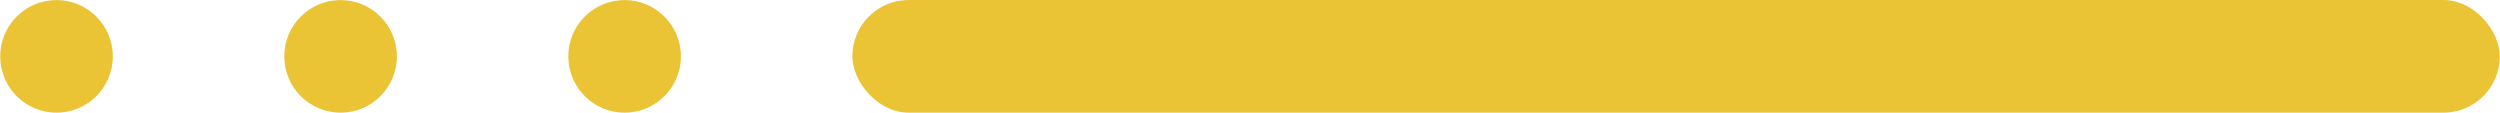<svg xmlns:dc="http://purl.org/dc/elements/1.1/" xmlns:cc="http://creativecommons.org/ns#" xmlns:rdf="http://www.w3.org/1999/02/22-rdf-syntax-ns#" xmlns:svg="http://www.w3.org/2000/svg" xmlns="http://www.w3.org/2000/svg" id="svg8" viewBox="0 0 46.969 2.117" height="8" width="177.522"><defs id="defs2"></defs><g transform="translate(-27.4,-251.764)" id="layer1"><circle r="1.058" style="opacity:1;fill:#eac435;fill-opacity:1;stroke:none;stroke-width:1.842;stroke-linecap:round;stroke-linejoin:round;stroke-miterlimit:4;stroke-dasharray:none;stroke-dashoffset:0;stroke-opacity:1;paint-order:stroke markers fill" id="circle4540" cx="39.133" cy="252.823"></circle><circle r="1.058" style="opacity:1;fill:#eac435;fill-opacity:1;stroke:none;stroke-width:1.842;stroke-linecap:round;stroke-linejoin:round;stroke-miterlimit:4;stroke-dasharray:none;stroke-dashoffset:0;stroke-opacity:1;paint-order:stroke markers fill" id="circle4544" cx="28.458" cy="252.823"></circle><circle r="1.058" style="opacity:1;fill:#eac435;fill-opacity:1;stroke:none;stroke-width:1.842;stroke-linecap:round;stroke-linejoin:round;stroke-miterlimit:4;stroke-dasharray:none;stroke-dashoffset:0;stroke-opacity:1;paint-order:stroke markers fill" id="circle4550" cx="33.796" cy="252.823"></circle><rect ry="1.058" y="251.764" x="43.413" height="2.117" width="30.956" id="rect4570" style="opacity:1;fill:#eac435;fill-opacity:1;stroke:none;stroke-width:2.372;stroke-linecap:round;stroke-linejoin:round;stroke-miterlimit:4;stroke-dasharray:none;stroke-dashoffset:0;stroke-opacity:1;paint-order:stroke markers fill"></rect></g></svg>